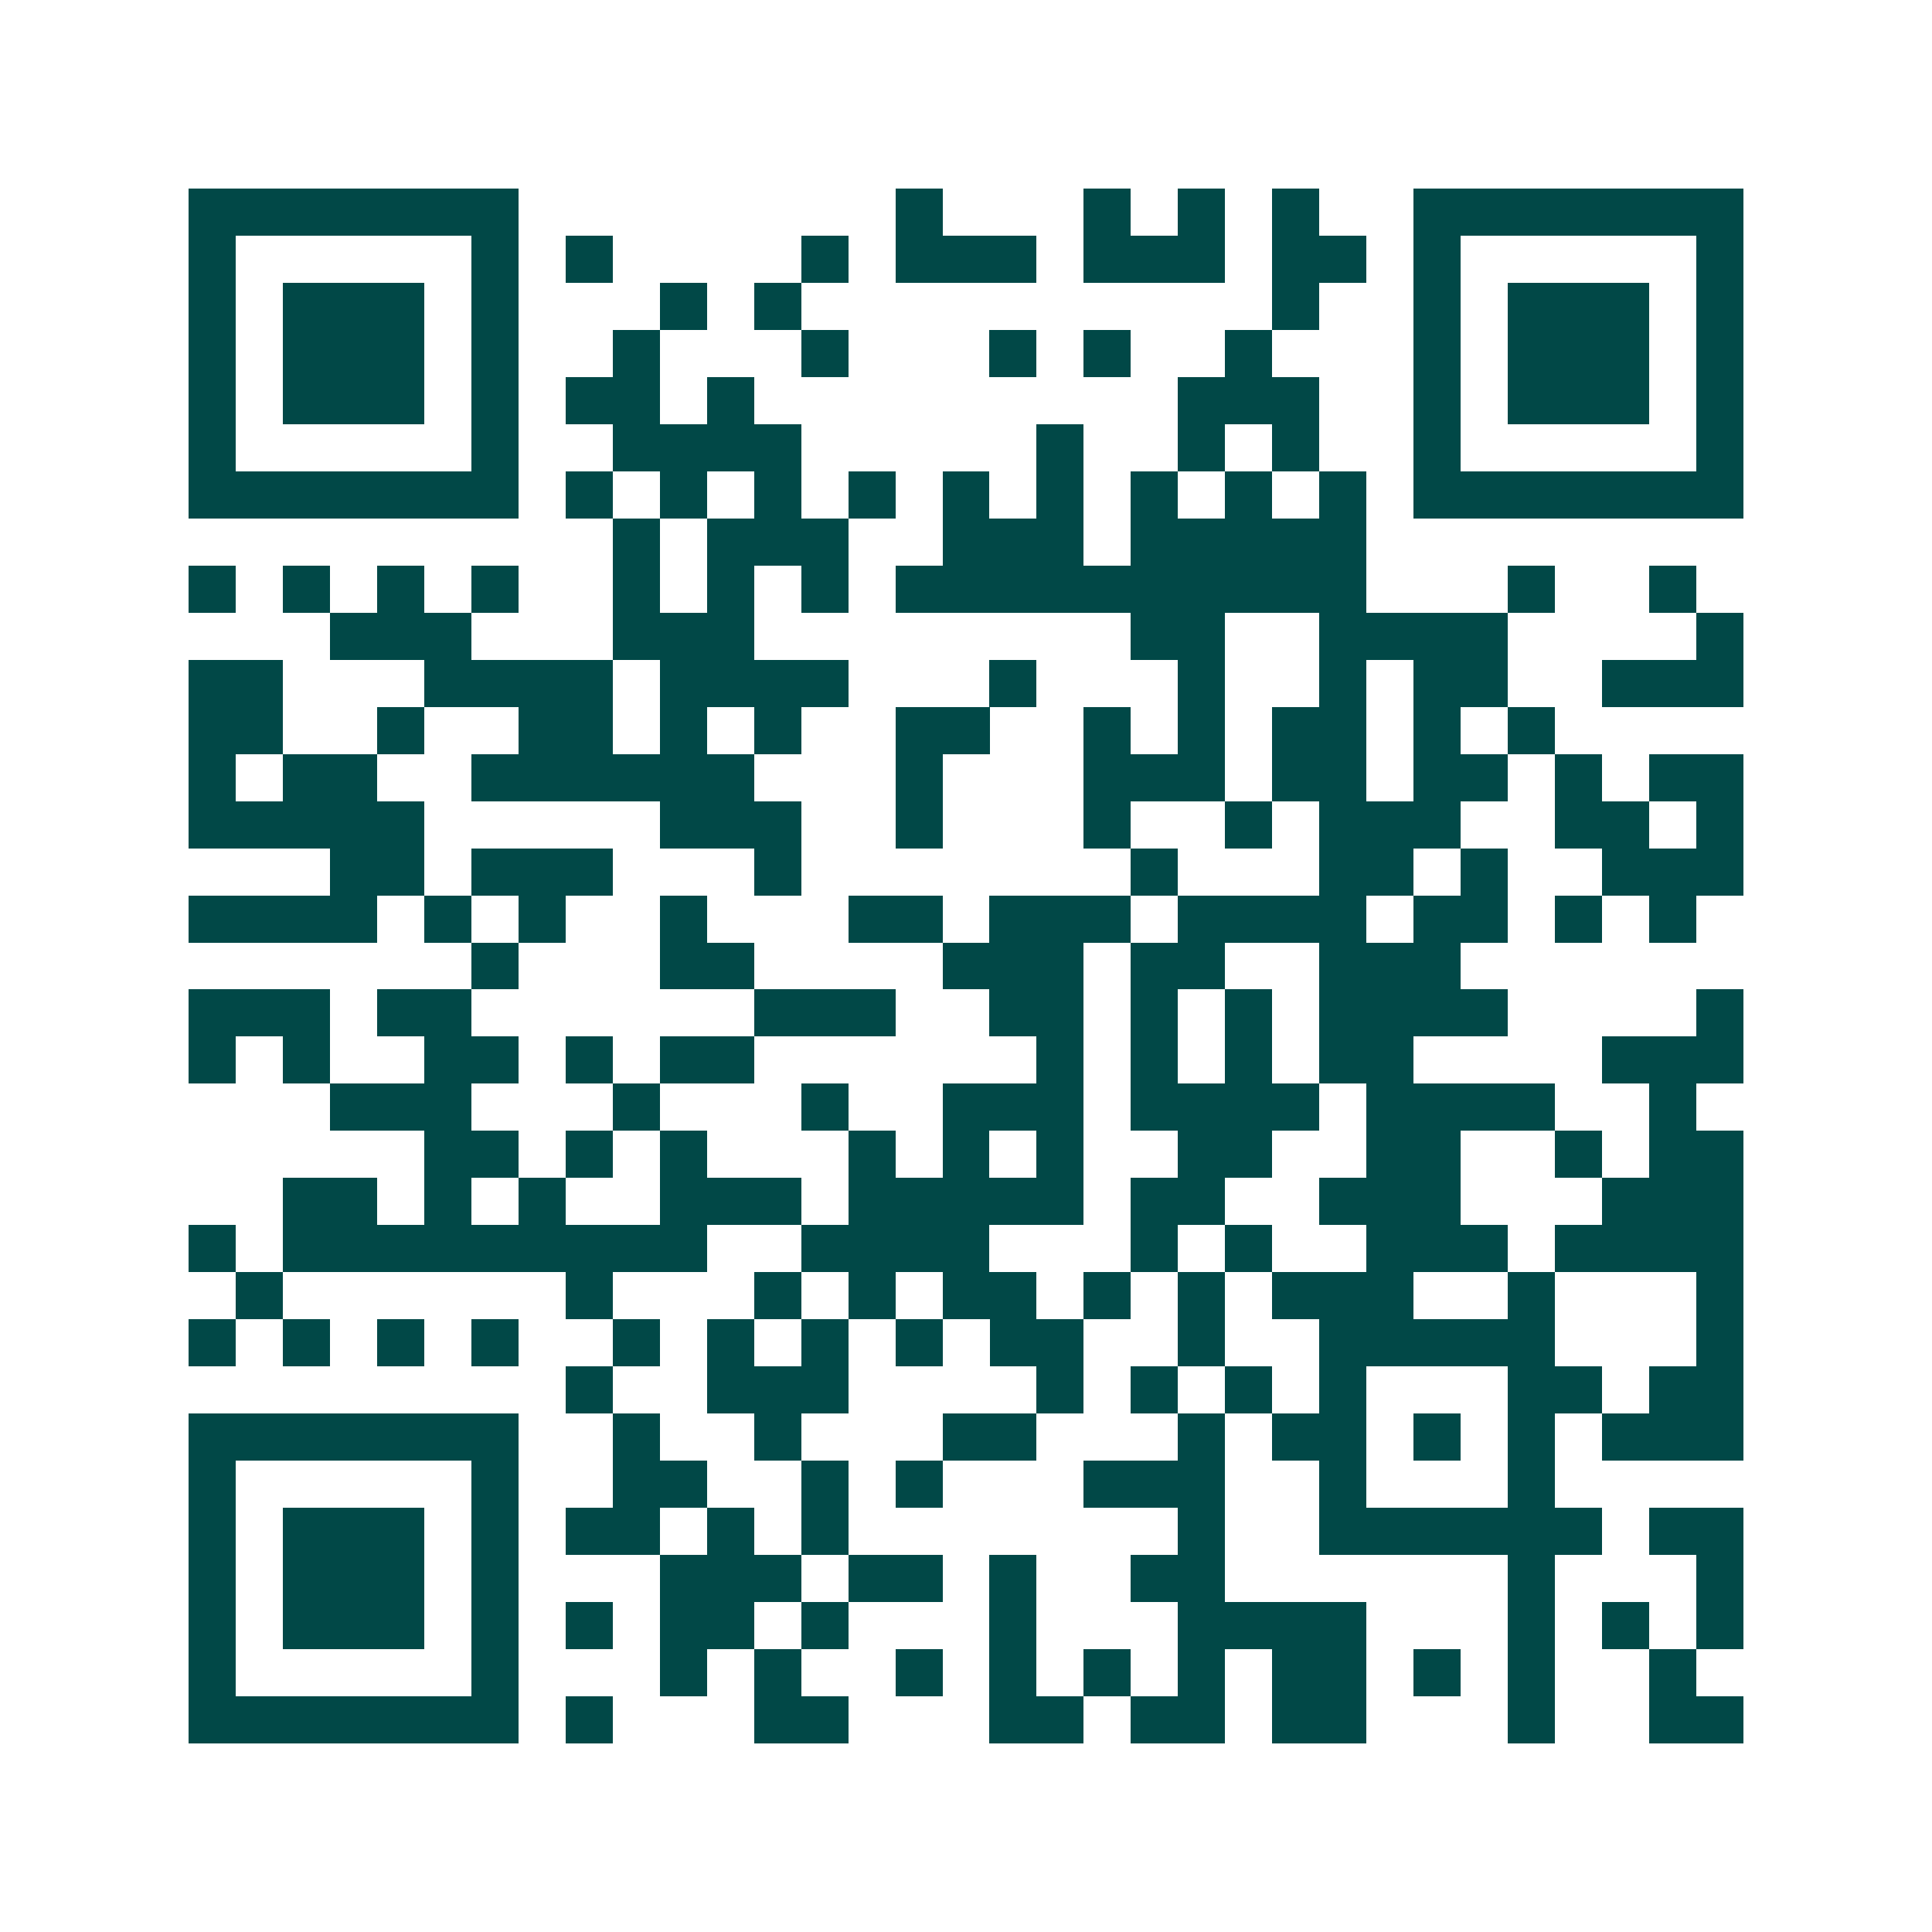 <svg xmlns="http://www.w3.org/2000/svg" width="200" height="200" viewBox="0 0 41 41" shape-rendering="crispEdges"><path fill="#ffffff" d="M0 0h41v41H0z"/><path stroke="#014847" d="M4 4.5h7m8 0h1m3 0h1m1 0h1m1 0h1m2 0h7M4 5.5h1m5 0h1m1 0h1m4 0h1m1 0h3m1 0h3m1 0h2m1 0h1m5 0h1M4 6.5h1m1 0h3m1 0h1m3 0h1m1 0h1m10 0h1m2 0h1m1 0h3m1 0h1M4 7.5h1m1 0h3m1 0h1m2 0h1m3 0h1m3 0h1m1 0h1m2 0h1m3 0h1m1 0h3m1 0h1M4 8.5h1m1 0h3m1 0h1m1 0h2m1 0h1m9 0h3m2 0h1m1 0h3m1 0h1M4 9.5h1m5 0h1m2 0h4m5 0h1m2 0h1m1 0h1m2 0h1m5 0h1M4 10.5h7m1 0h1m1 0h1m1 0h1m1 0h1m1 0h1m1 0h1m1 0h1m1 0h1m1 0h1m1 0h7M13 11.5h1m1 0h3m2 0h3m1 0h5M4 12.5h1m1 0h1m1 0h1m1 0h1m2 0h1m1 0h1m1 0h1m1 0h10m3 0h1m2 0h1M7 13.5h3m3 0h3m8 0h2m2 0h4m4 0h1M4 14.5h2m3 0h4m1 0h4m3 0h1m3 0h1m2 0h1m1 0h2m2 0h3M4 15.5h2m2 0h1m2 0h2m1 0h1m1 0h1m2 0h2m2 0h1m1 0h1m1 0h2m1 0h1m1 0h1M4 16.5h1m1 0h2m2 0h6m3 0h1m3 0h3m1 0h2m1 0h2m1 0h1m1 0h2M4 17.5h5m5 0h3m2 0h1m3 0h1m2 0h1m1 0h3m2 0h2m1 0h1M7 18.5h2m1 0h3m3 0h1m7 0h1m3 0h2m1 0h1m2 0h3M4 19.5h4m1 0h1m1 0h1m2 0h1m3 0h2m1 0h3m1 0h4m1 0h2m1 0h1m1 0h1M10 20.5h1m3 0h2m4 0h3m1 0h2m2 0h3M4 21.5h3m1 0h2m6 0h3m2 0h2m1 0h1m1 0h1m1 0h4m4 0h1M4 22.5h1m1 0h1m2 0h2m1 0h1m1 0h2m6 0h1m1 0h1m1 0h1m1 0h2m4 0h3M7 23.5h3m3 0h1m3 0h1m2 0h3m1 0h4m1 0h4m2 0h1M9 24.5h2m1 0h1m1 0h1m3 0h1m1 0h1m1 0h1m2 0h2m2 0h2m2 0h1m1 0h2M6 25.5h2m1 0h1m1 0h1m2 0h3m1 0h5m1 0h2m2 0h3m3 0h3M4 26.5h1m1 0h9m2 0h4m3 0h1m1 0h1m2 0h3m1 0h4M5 27.5h1m6 0h1m3 0h1m1 0h1m1 0h2m1 0h1m1 0h1m1 0h3m2 0h1m3 0h1M4 28.5h1m1 0h1m1 0h1m1 0h1m2 0h1m1 0h1m1 0h1m1 0h1m1 0h2m2 0h1m2 0h5m3 0h1M12 29.5h1m2 0h3m4 0h1m1 0h1m1 0h1m1 0h1m3 0h2m1 0h2M4 30.5h7m2 0h1m2 0h1m3 0h2m3 0h1m1 0h2m1 0h1m1 0h1m1 0h3M4 31.5h1m5 0h1m2 0h2m2 0h1m1 0h1m3 0h3m2 0h1m3 0h1M4 32.5h1m1 0h3m1 0h1m1 0h2m1 0h1m1 0h1m7 0h1m2 0h6m1 0h2M4 33.5h1m1 0h3m1 0h1m3 0h3m1 0h2m1 0h1m2 0h2m6 0h1m3 0h1M4 34.5h1m1 0h3m1 0h1m1 0h1m1 0h2m1 0h1m3 0h1m3 0h4m3 0h1m1 0h1m1 0h1M4 35.5h1m5 0h1m3 0h1m1 0h1m2 0h1m1 0h1m1 0h1m1 0h1m1 0h2m1 0h1m1 0h1m2 0h1M4 36.5h7m1 0h1m3 0h2m3 0h2m1 0h2m1 0h2m3 0h1m2 0h2"/></svg>
